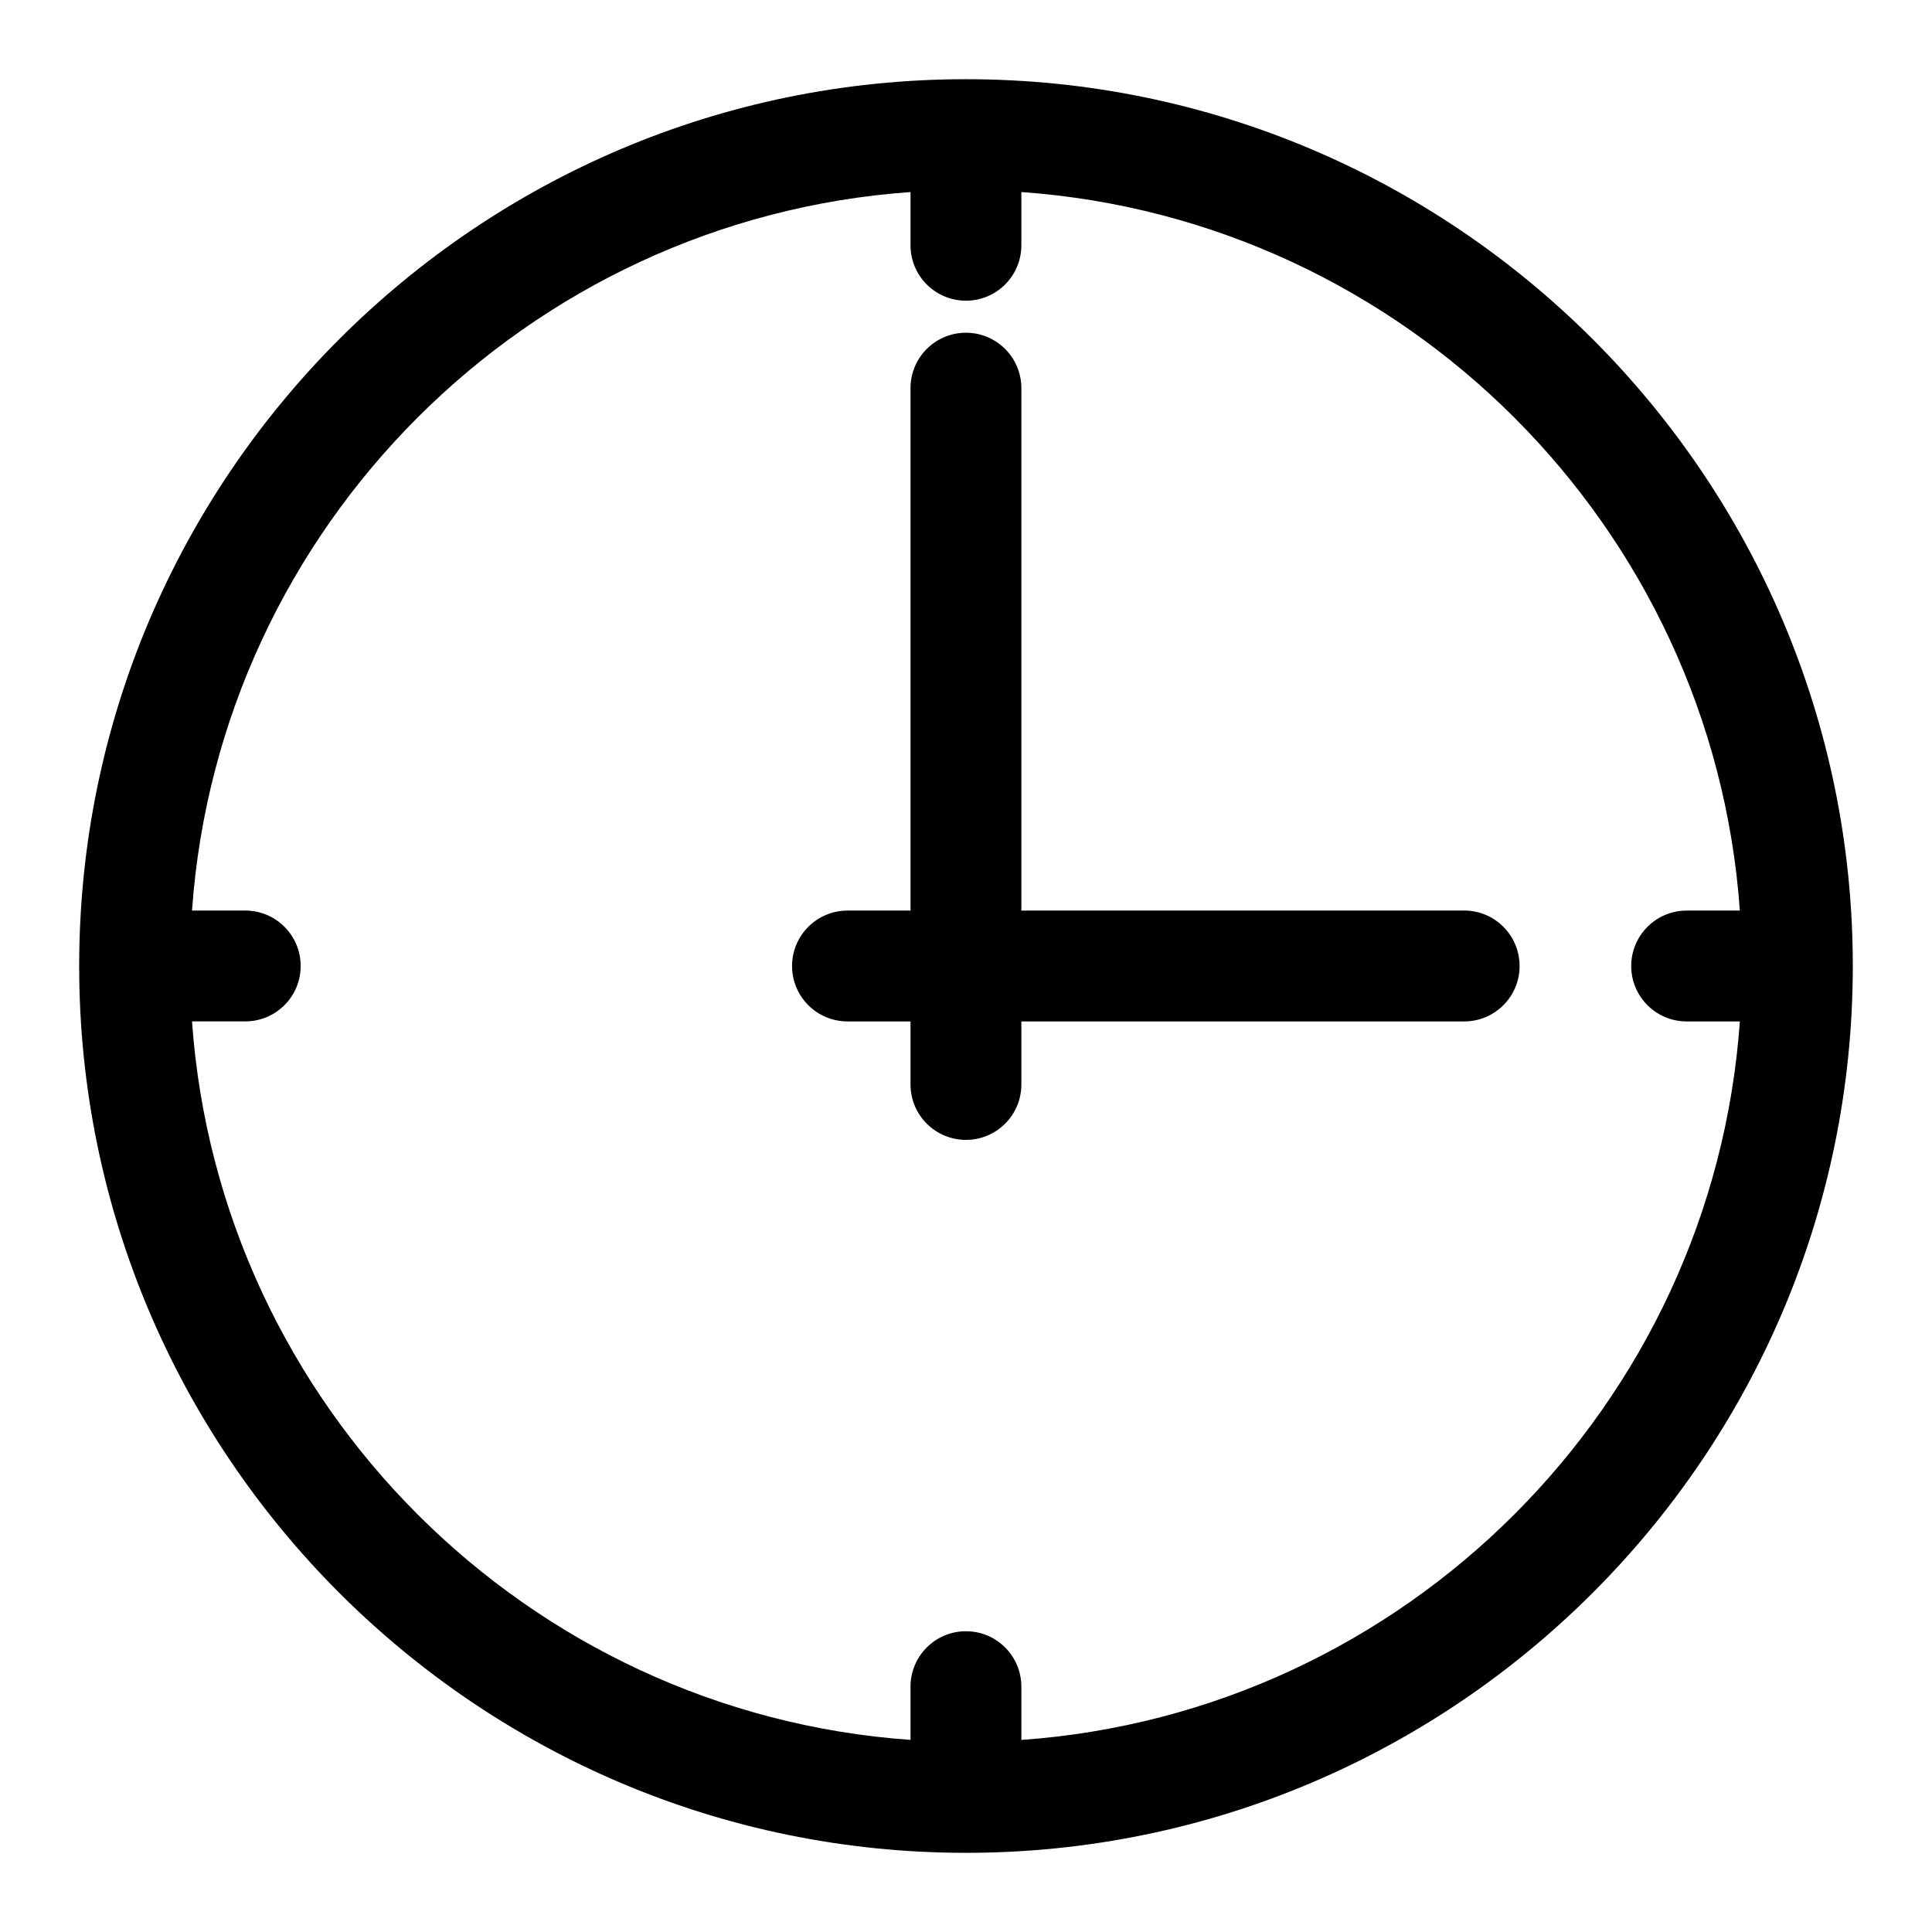<?xml version="1.0" encoding="UTF-8"?>
<!-- Uploaded to: ICON Repo, www.iconrepo.com, Generator: ICON Repo Mixer Tools -->
<svg fill="#000000" width="800px" height="800px" version="1.1" viewBox="144 144 512 512" xmlns="http://www.w3.org/2000/svg">
 <path d="m546.71 400c0 8.113-6.574 14.688-14.688 14.688h-117.35v16.707c0 8.113-6.566 14.684-14.688 14.684-8.113 0-14.688-6.57-14.688-14.684v-16.707h-16.703c-8.117 0-14.688-6.574-14.688-14.688 0-8.105 6.57-14.688 14.688-14.688h16.703v-138.45c0-8.113 6.574-14.684 14.688-14.684 8.121 0 14.688 6.57 14.688 14.684v138.44h117.34c8.121-0.004 14.695 6.578 14.695 14.691zm-132.04 205.1c101.71-7.207 183.21-88.711 190.41-190.41h-14.105c-8.102 0-14.688-6.574-14.688-14.688 0-8.105 6.586-14.688 14.688-14.688h14.105c-7.207-101.71-88.699-183.21-190.41-190.42v14.105c0 8.105-6.566 14.688-14.688 14.688-8.113 0-14.688-6.582-14.688-14.688v-14.105c-101.71 7.215-183.2 88.711-190.41 190.41h14.113c8.113 0 14.684 6.582 14.684 14.688 0 8.113-6.57 14.688-14.684 14.688h-14.113c7.211 101.7 88.707 183.21 190.41 190.41v-14.105c0-8.117 6.574-14.688 14.688-14.688 8.121 0 14.688 6.57 14.688 14.688zm-14.688-440.11c-129.59 0-235 105.42-235 235.01s105.42 235.02 235.01 235.02c129.59 0 235.02-105.43 235.02-235.02 0-129.59-105.43-235.01-235.02-235.01z" fill-rule="evenodd"/>
</svg>